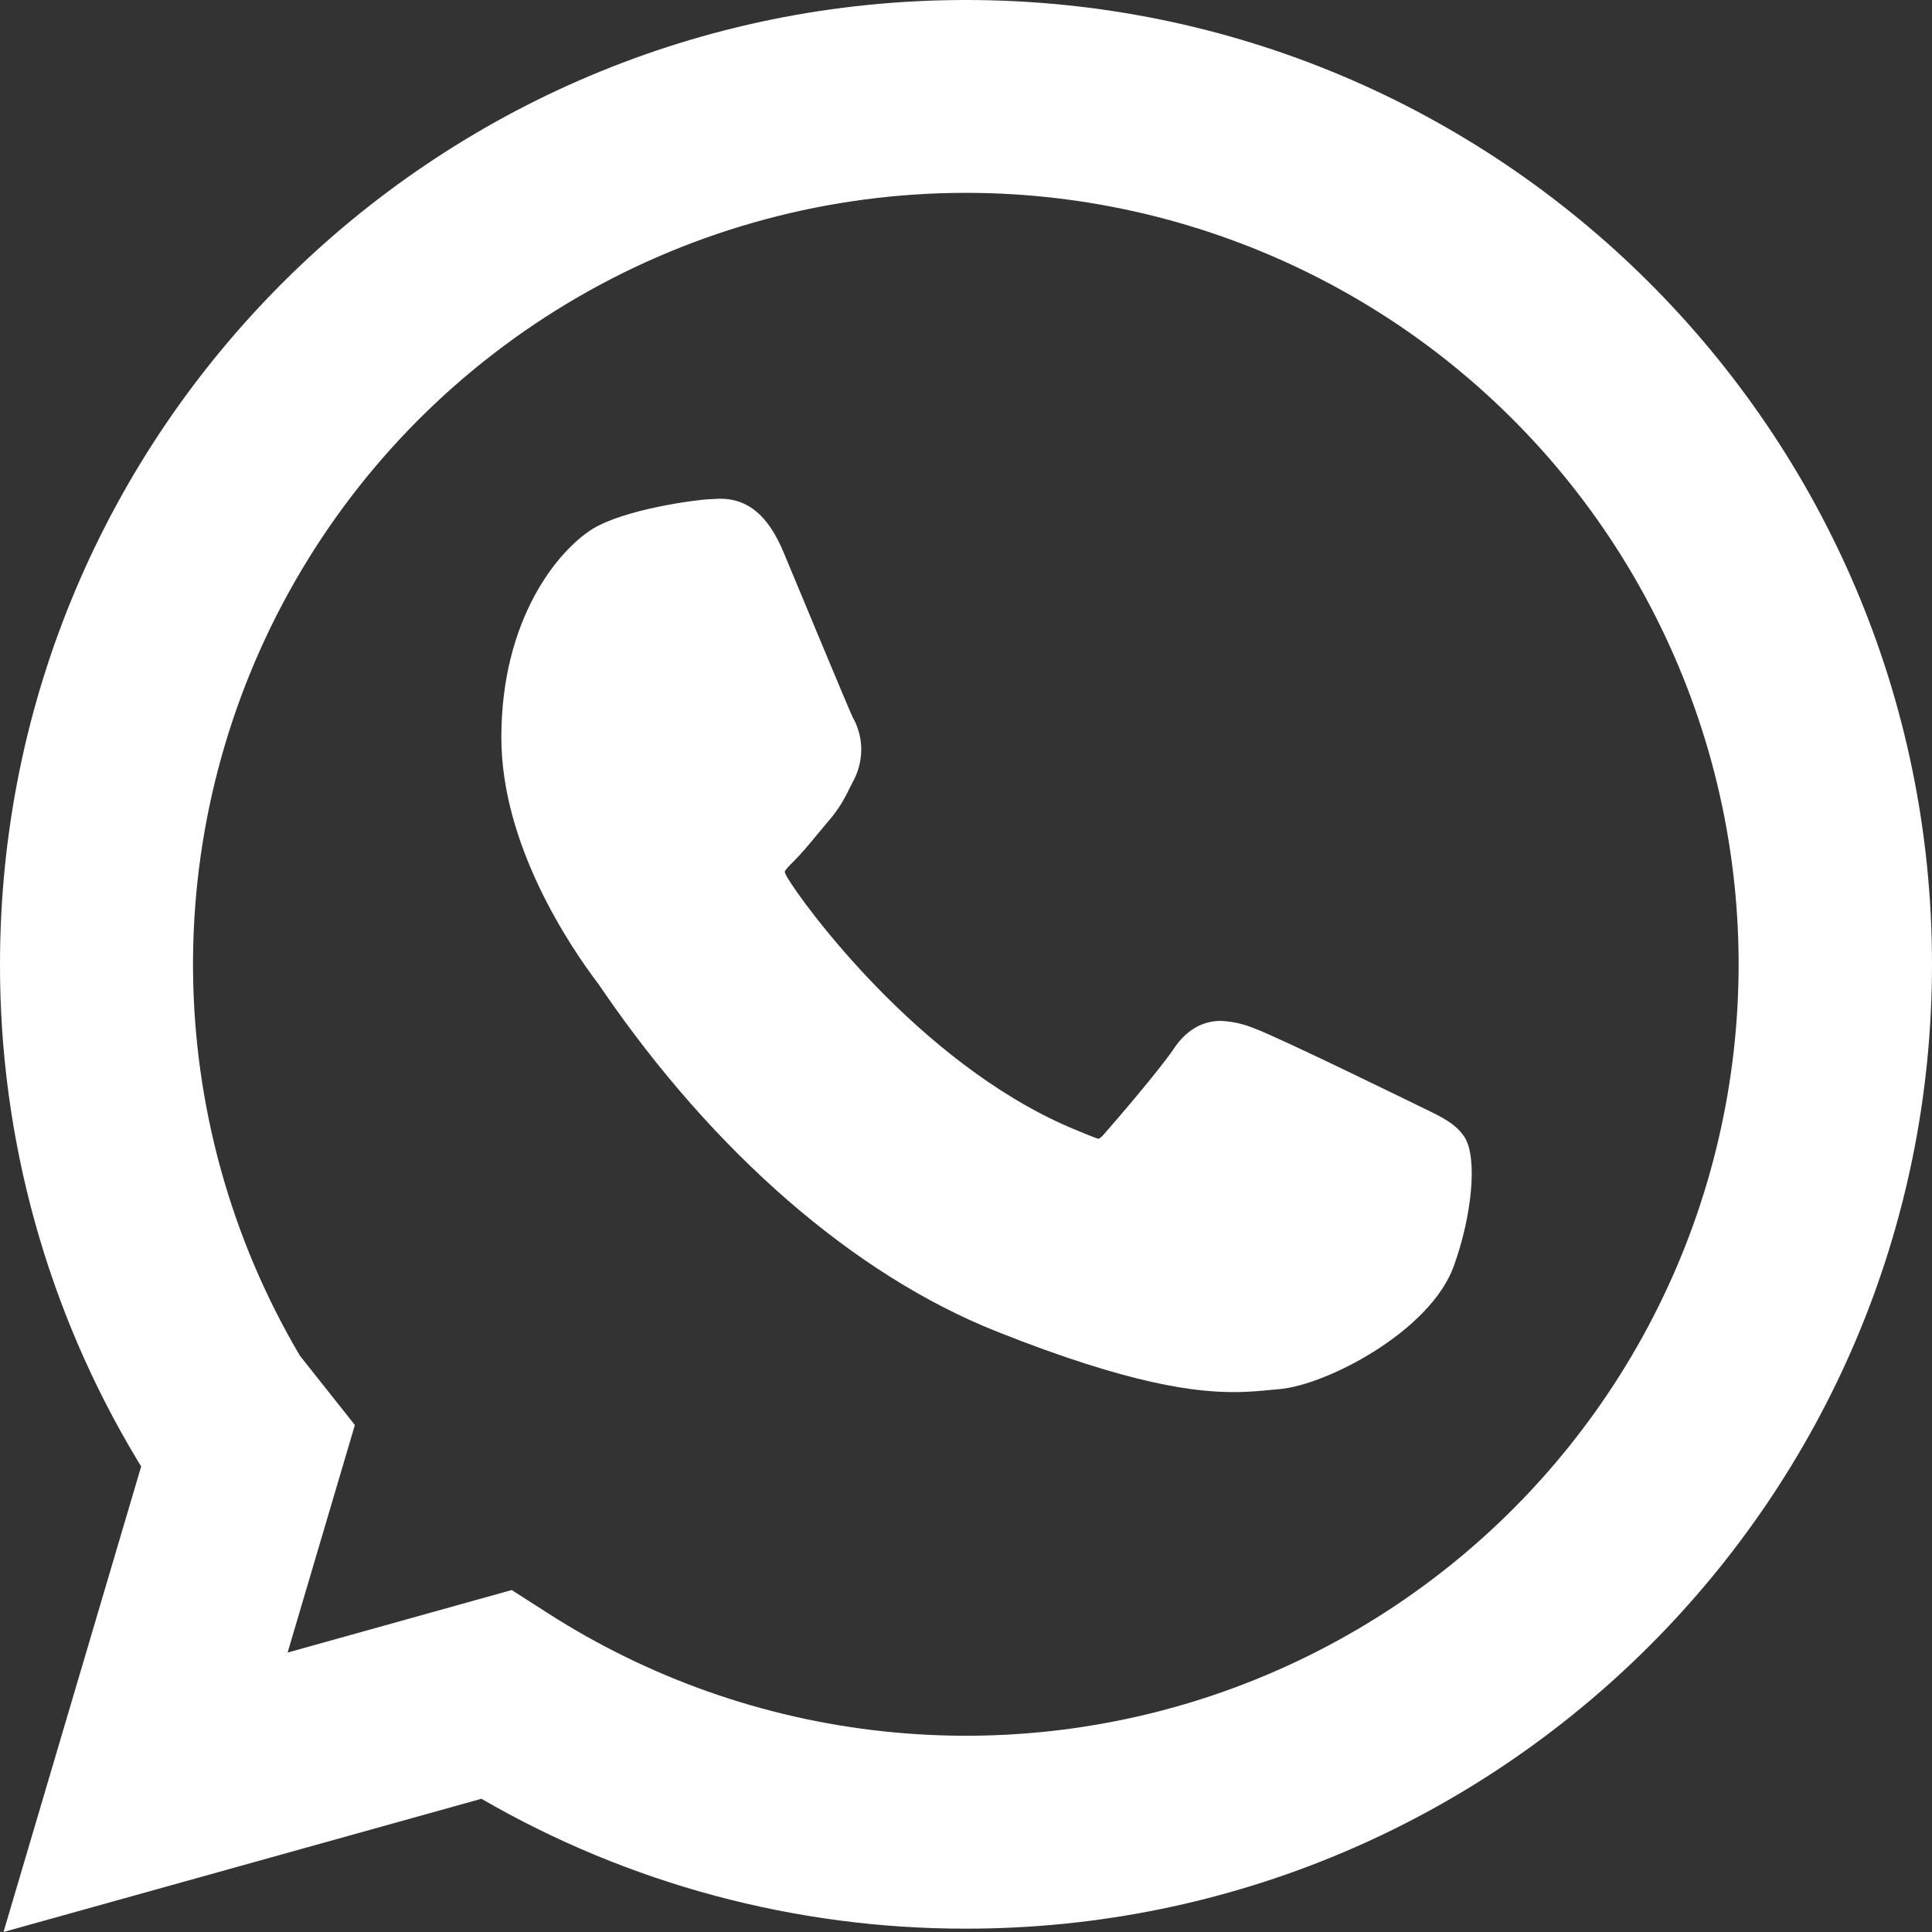<?xml version="1.0" encoding="UTF-8"?> <svg xmlns="http://www.w3.org/2000/svg" width="22" height="22" viewBox="0 0 22 22" fill="none"><rect x="0" y="0" width="22" height="22" fill="#333333" stroke="none"/><path fill-rule="evenodd" clip-rule="evenodd" d="M11 2.196C9.449 2.196 7.925 2.605 6.583 3.382C5.241 4.159 4.128 5.276 3.358 6.621C2.588 7.965 2.188 9.489 2.198 11.037C2.208 12.586 2.628 14.105 3.416 15.439L4.041 16.227L3.275 18.818L5.827 18.106L6.244 18.373C7.394 19.11 8.701 19.57 10.06 19.715C11.42 19.861 12.795 19.688 14.075 19.211C15.356 18.733 16.508 17.965 17.44 16.965C18.371 15.966 19.057 14.764 19.442 13.455C19.827 12.145 19.901 10.764 19.658 9.421C19.415 8.078 18.862 6.81 18.043 5.717C17.224 4.624 16.161 3.737 14.938 3.126C13.716 2.515 12.367 2.196 11 2.196ZM1.01608e-05 10.981C1.01608e-05 4.916 4.925 0 11 0C17.075 0 22 4.916 22 10.981C22 17.046 17.075 21.962 11 21.962C9.062 21.964 7.158 21.454 5.482 20.483L0.04 22L1.608 16.697L1.602 16.69L1.565 16.629C0.538 14.924 -0.003 12.971 1.01608e-05 10.981Z" fill="white"></path><path d="M16.209 12.619C16.167 12.599 14.562 11.811 14.277 11.708C14.158 11.659 14.031 11.631 13.903 11.625C13.687 11.625 13.505 11.733 13.364 11.945C13.203 12.183 12.718 12.749 12.569 12.918C12.549 12.94 12.523 12.967 12.506 12.967C12.492 12.967 12.243 12.865 12.168 12.832C10.448 12.085 9.142 10.292 8.963 9.989C8.938 9.945 8.936 9.926 8.936 9.926C8.942 9.903 9 9.845 9.03 9.816C9.118 9.729 9.213 9.616 9.304 9.505L9.433 9.351C9.566 9.197 9.625 9.077 9.693 8.939L9.73 8.867C9.784 8.757 9.81 8.635 9.807 8.513C9.803 8.39 9.769 8.27 9.708 8.164C9.67 8.088 8.993 6.457 8.921 6.285C8.747 5.871 8.518 5.679 8.201 5.679C8.171 5.679 8.201 5.679 8.077 5.685C7.927 5.69 7.106 5.799 6.743 6.026C6.358 6.268 5.709 7.041 5.709 8.398C5.709 9.619 6.485 10.772 6.818 11.21L6.863 11.276C8.14 13.137 9.732 14.517 11.344 15.16C12.898 15.779 13.633 15.852 14.052 15.852C14.227 15.852 14.368 15.837 14.492 15.825L14.571 15.818C15.107 15.771 16.287 15.16 16.555 14.416C16.766 13.83 16.822 13.19 16.682 12.957C16.585 12.799 16.419 12.72 16.209 12.619Z" fill="white"></path></svg> 